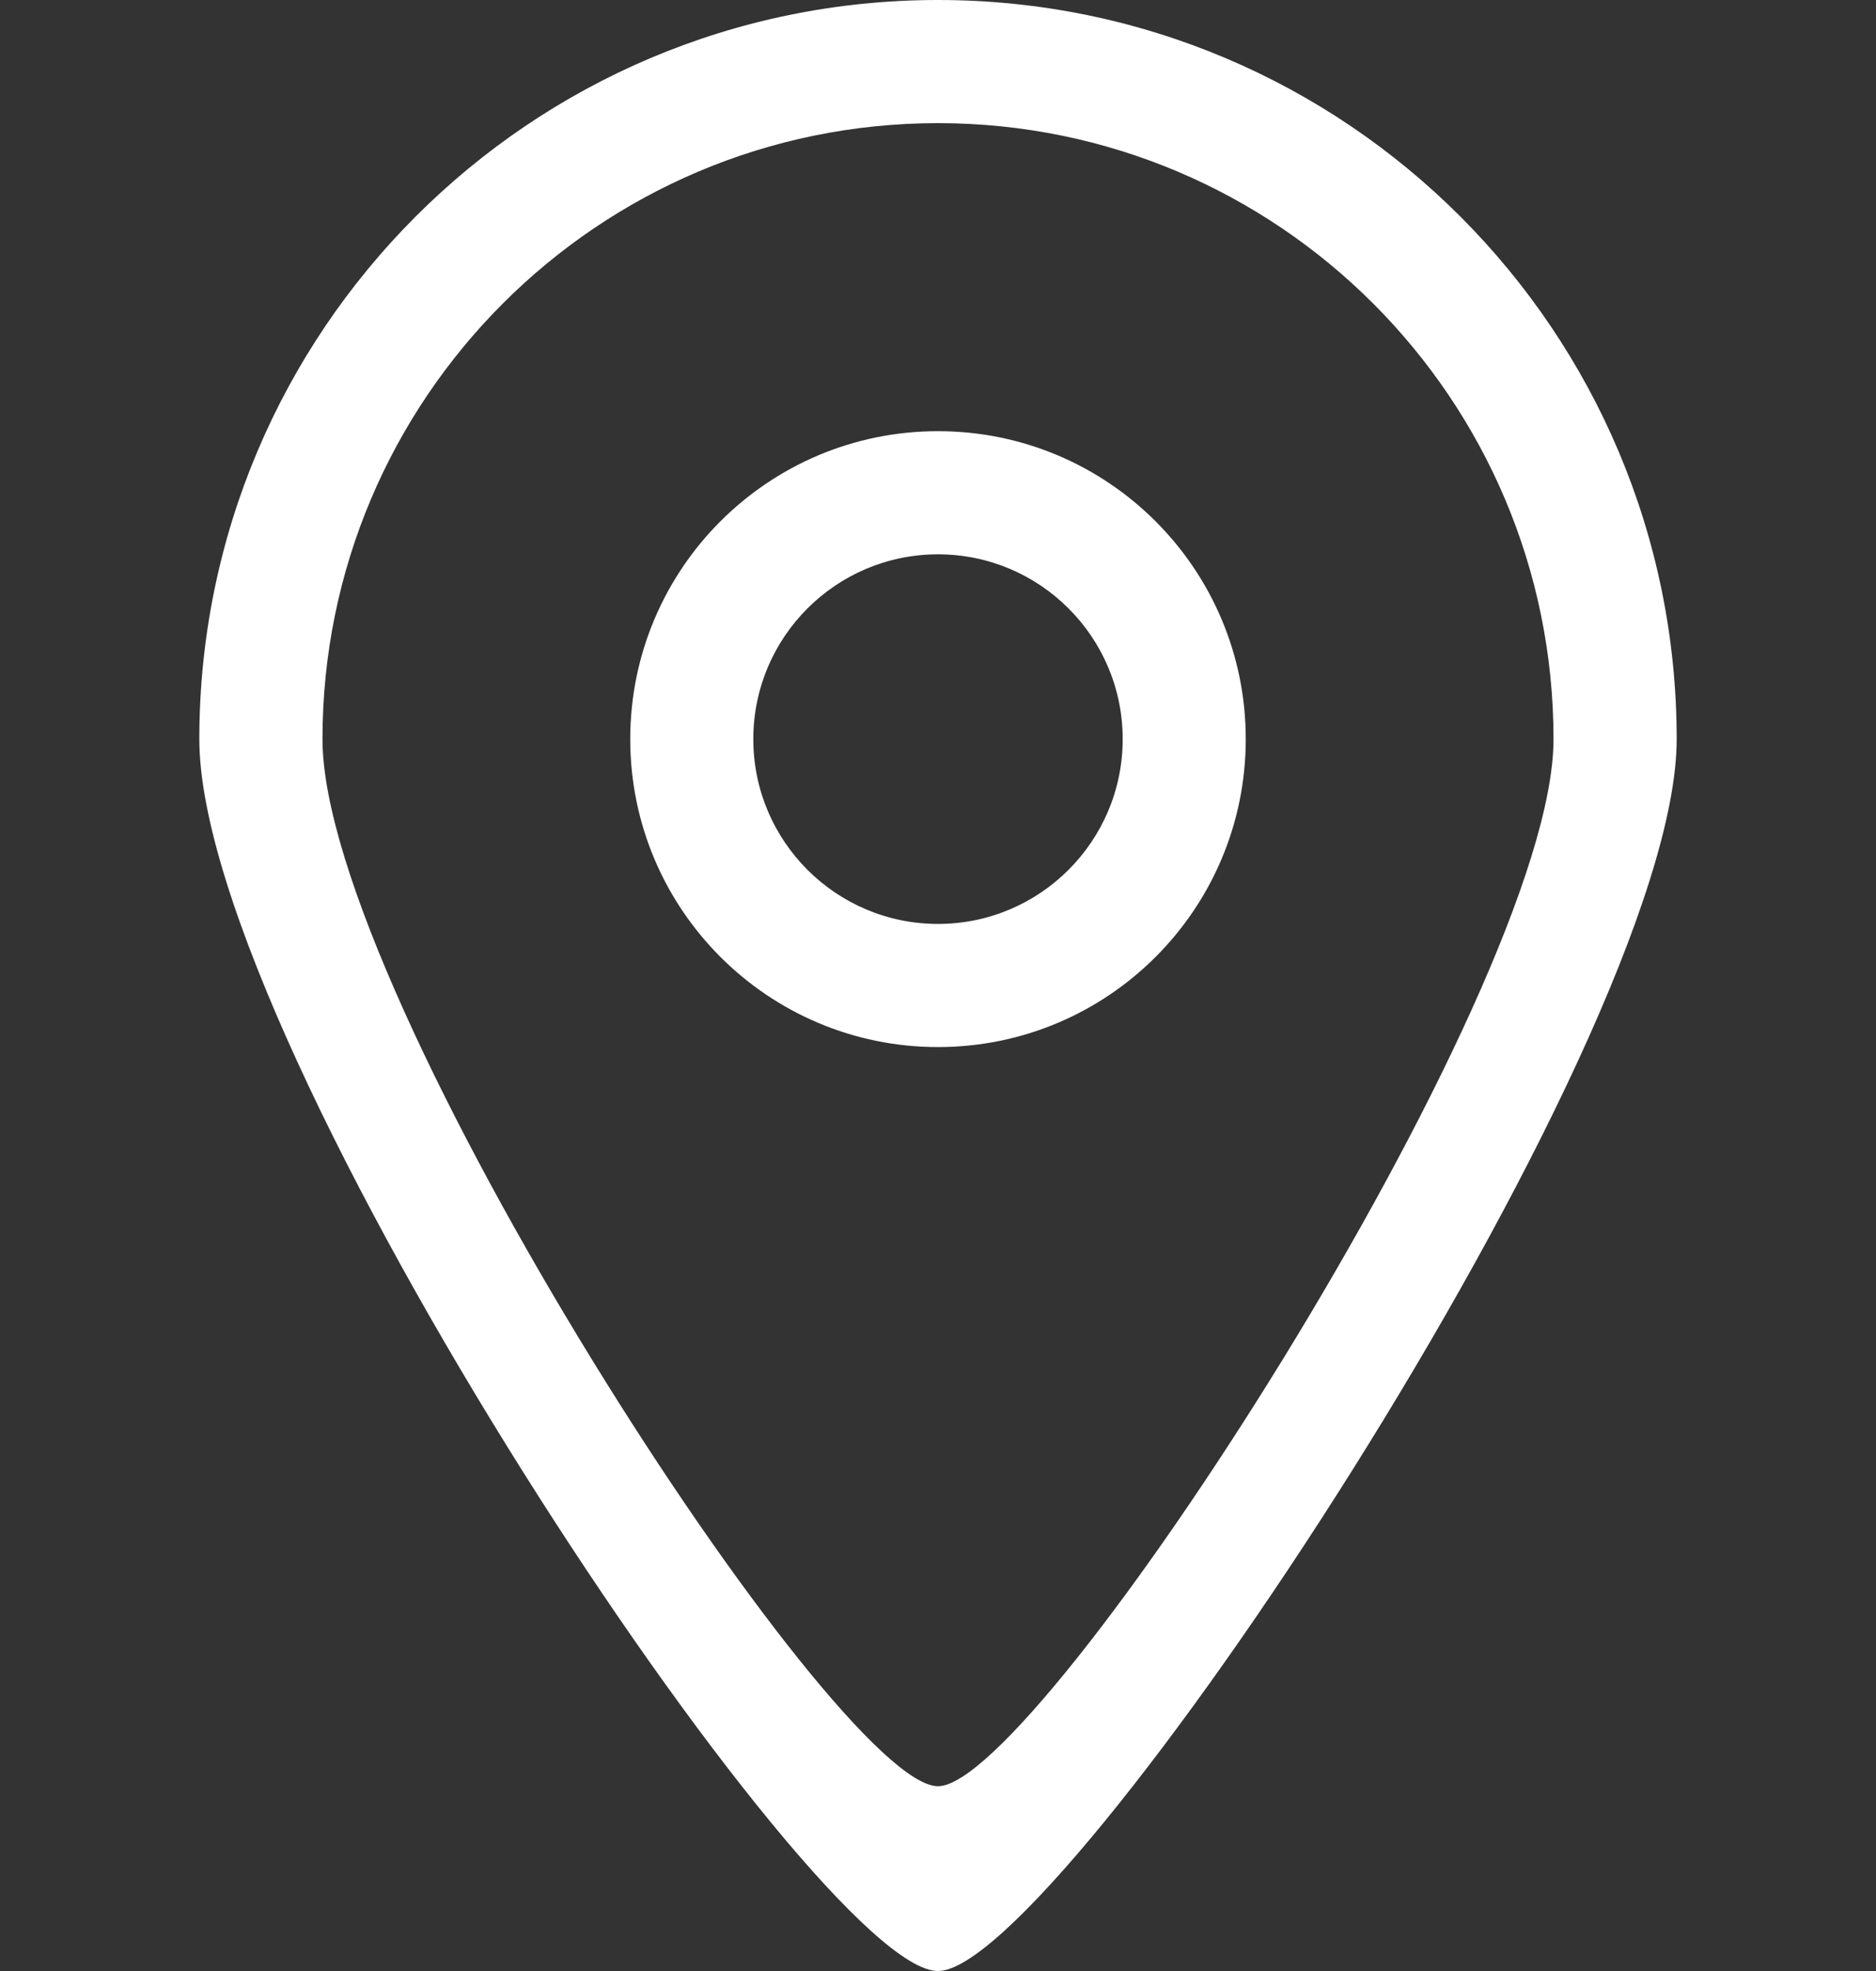 <?xml version="1.0" standalone="no"?><!-- Generator: Gravit.io --><svg xmlns="http://www.w3.org/2000/svg" xmlns:xlink="http://www.w3.org/1999/xlink" style="isolation:isolate" viewBox="0 0 20 21" width="20" height="21"><rect x="0" y="0" width="20" height="21" fill="#333333" stroke="none"/><defs><clipPath id="_clipPath_2GSWCF4qWysP2Lkne2PfSQ5GQIQkZJHA"><rect width="20" height="21"/></clipPath></defs><g clip-path="url(#_clipPath_2GSWCF4qWysP2Lkne2PfSQ5GQIQkZJHA)"><rect width="20" height="21" style="fill:rgb(0,0,0)" fill-opacity="0"/><clipPath id="_clipPath_J2kOGv3IMGi4IIQRuB9OMLXwP8MlVpxb"><rect x="0" y="0" width="20" height="21" transform="matrix(1,0,0,1,0,0)" fill="rgb(255,255,255)"/></clipPath><g clip-path="url(#_clipPath_J2kOGv3IMGi4IIQRuB9OMLXwP8MlVpxb)"><g><rect x="0" y="0" width="20" height="21" transform="matrix(1,0,0,1,0,0)" fill="none"/><g><path d=" M 10 9.844 C 8.913 9.844 8.031 8.962 8.031 7.875 C 8.031 6.788 8.913 5.906 10 5.906 C 11.087 5.906 11.969 6.788 11.969 7.875 C 11.969 8.962 11.087 9.844 10 9.844 L 10 9.844 Z  M 10 4.594 C 8.188 4.594 6.719 6.062 6.719 7.875 C 6.719 9.688 8.188 11.156 10 11.156 C 11.812 11.156 13.281 9.688 13.281 7.875 C 13.281 6.062 11.812 4.594 10 4.594 L 10 4.594 Z  M 10 19.031 C 8.909 19.037 3.438 10.619 3.438 7.875 C 3.438 4.251 6.376 1.312 10 1.312 C 13.624 1.312 16.562 4.251 16.562 7.875 C 16.562 10.582 11.074 19.037 10 19.031 L 10 19.031 Z  M 10 0 C 5.651 0 2.125 3.526 2.125 7.875 C 2.125 11.168 8.691 21.007 10 21 C 11.289 21.007 17.875 11.123 17.875 7.875 C 17.875 3.526 14.349 0 10 0 L 10 0 Z " fill-rule="evenodd" fill="rgb(255,255,255)"/></g></g></g></g></svg>